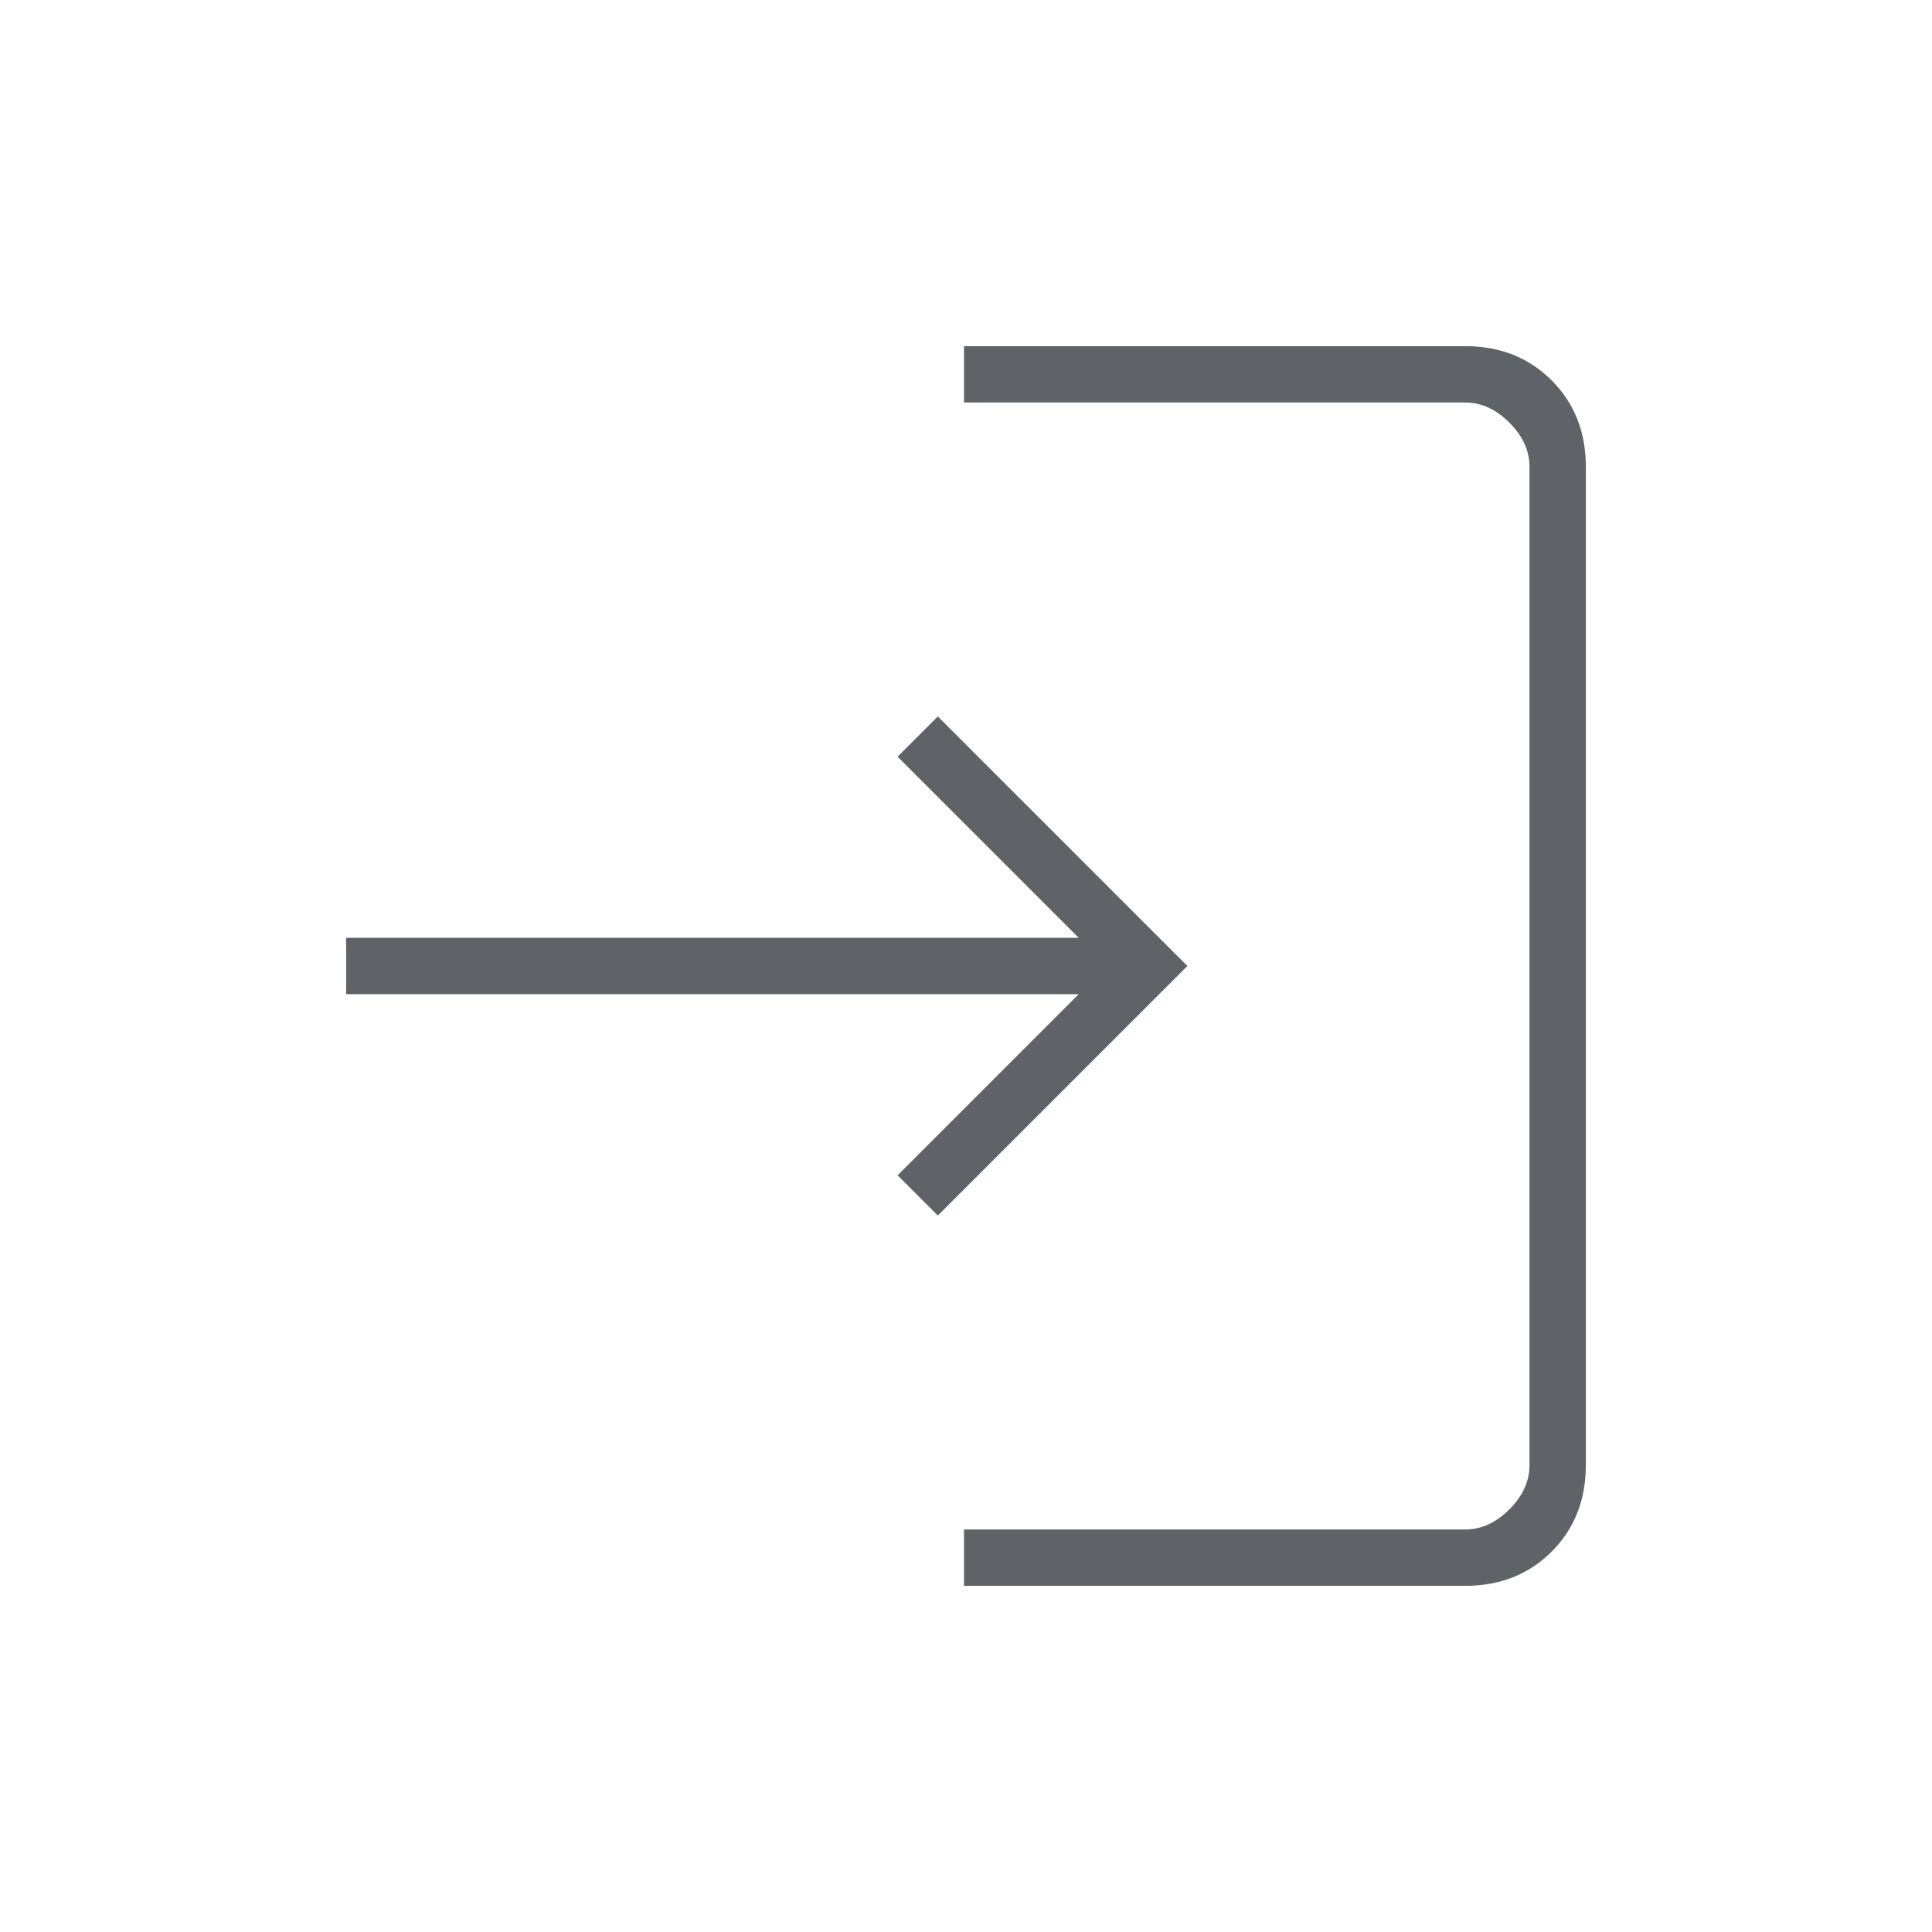 <svg xmlns="http://www.w3.org/2000/svg" height="24px" viewBox="0 -960 960 960" width="24px" fill="#5f6368"><path d="M479-172v-28h249q12 0 22-10t10-22v-496q0-12-10-22t-22-10H479v-28h249q26 0 43 17t17 43v496q0 26-17 43t-43 17H479Zm-13-184-20-20 90-90H172v-28h364l-90-90 20-20 124 124-124 124Z"/></svg>